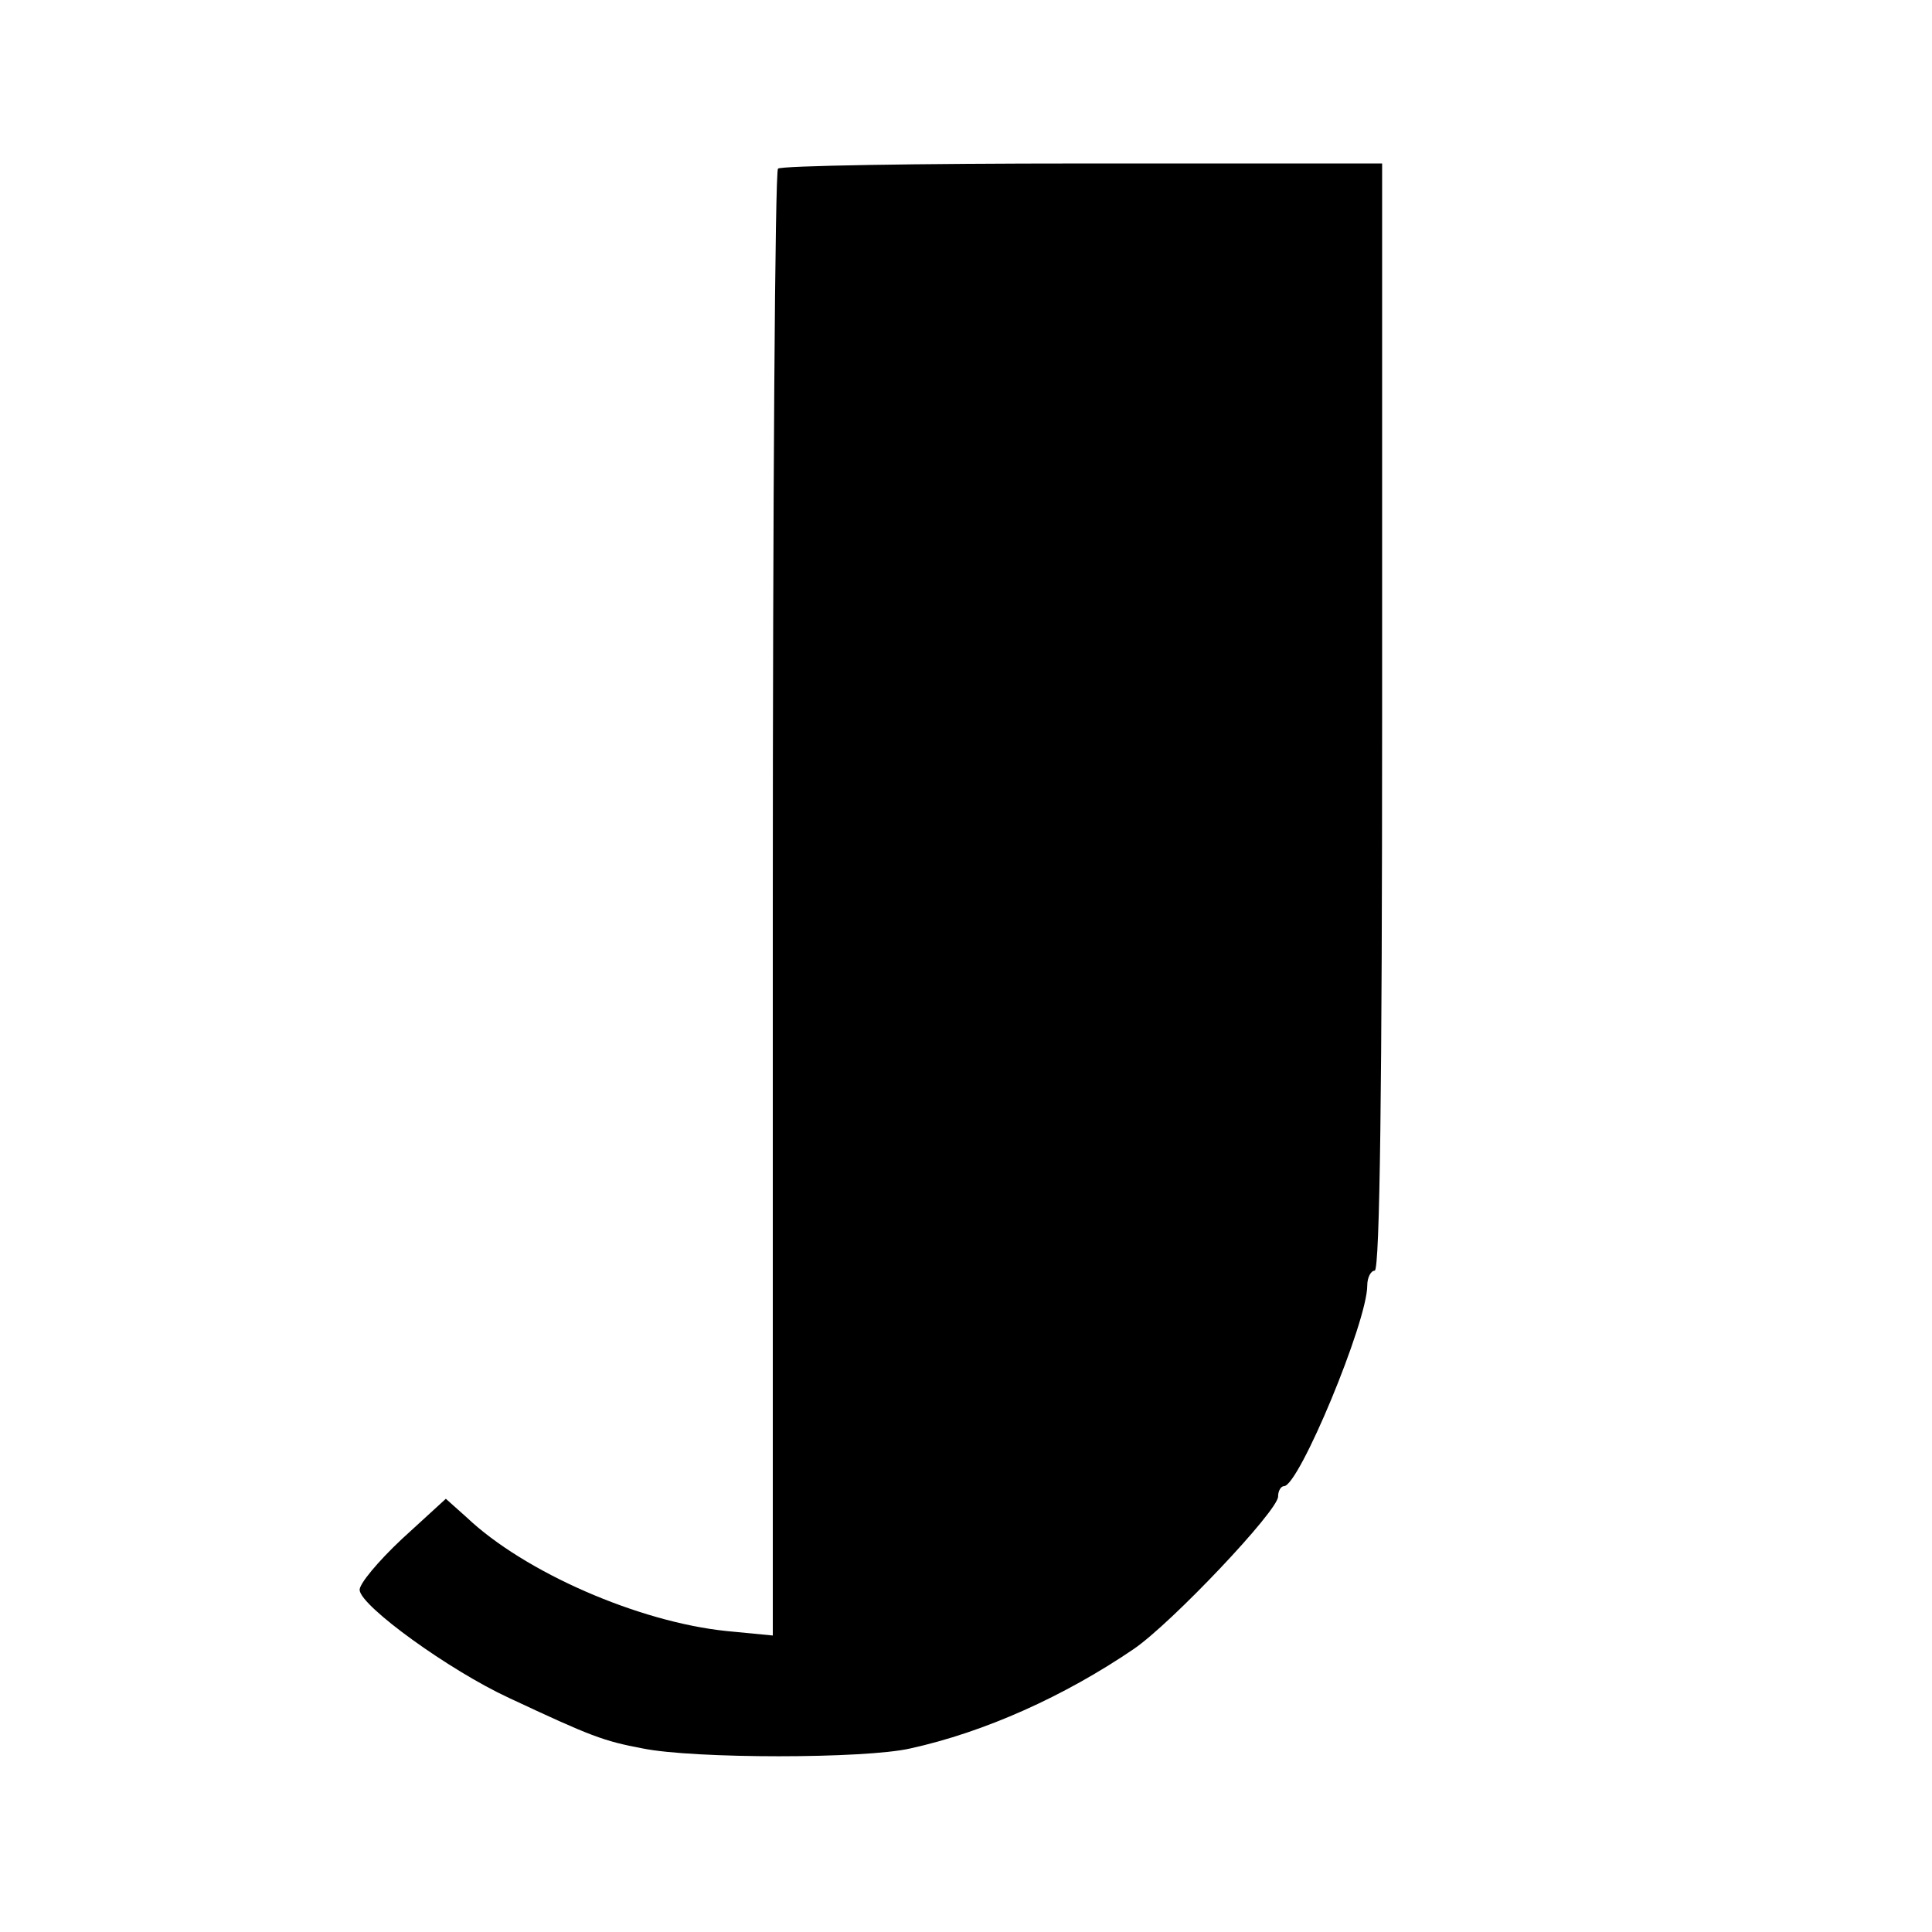 <?xml version="1.0" standalone="no"?>
<!DOCTYPE svg PUBLIC "-//W3C//DTD SVG 20010904//EN"
 "http://www.w3.org/TR/2001/REC-SVG-20010904/DTD/svg10.dtd">
<svg version="1.0" xmlns="http://www.w3.org/2000/svg"
 width="260pt" height="260pt" viewBox="0 0 260 260"
 preserveAspectRatio="xMidYMid meet">
<g transform="translate(0,260) scale(0.1,-0.1)"
fill="#000000" stroke="none">
<path d="M1047 2373 c-4 -3 -7 -449 -7 -990 l0 -984 -62 6 c-118 12 -272 79
-350 153 l-28 25 -59 -54 c-32 -30 -58 -61 -57 -69 2 -22 121 -108 201 -145
111 -52 127 -58 180 -68 69 -14 299 -14 360 0 100 22 207 70 301 134 51 35
194 186 194 205 0 8 4 14 8 14 20 0 112 221 112 270 0 11 5 20 10 20 7 0 10
255 10 745 l0 745 -403 0 c-222 0 -407 -3 -410 -7z"/>
</g>
</svg>
